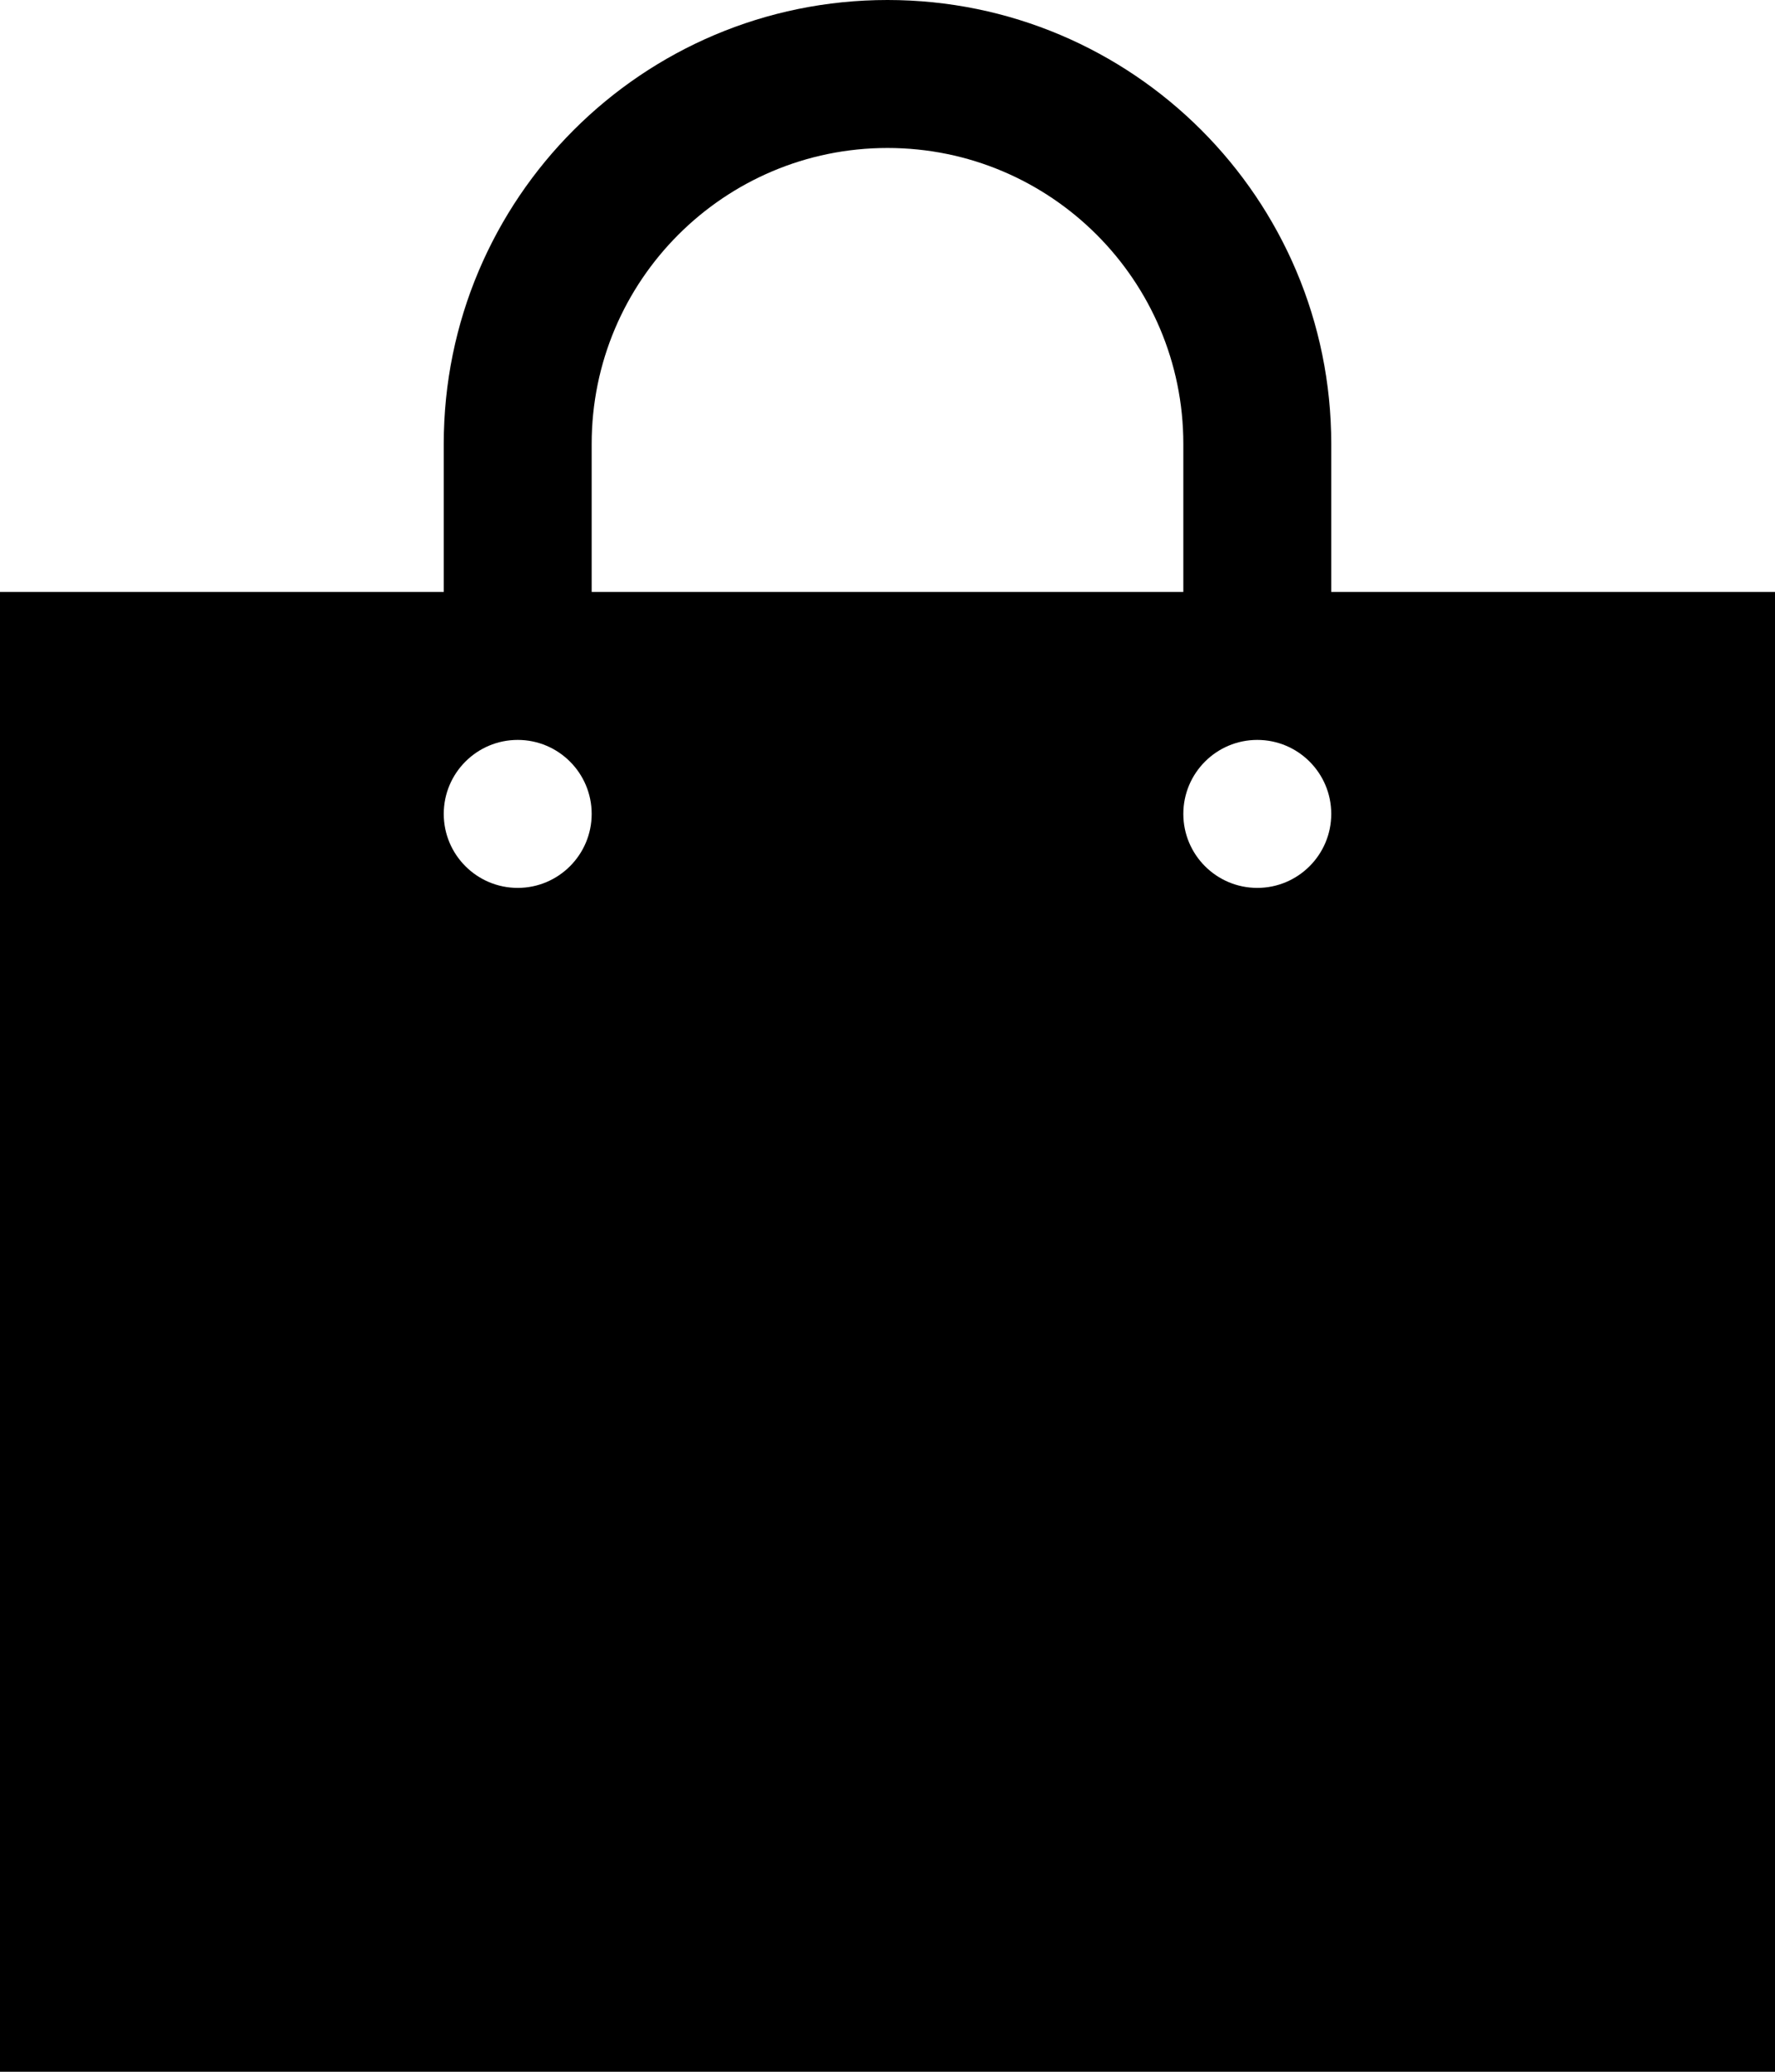 <?xml version="1.0" encoding="iso-8859-1"?>
<!-- Generator: Adobe Illustrator 16.0.0, SVG Export Plug-In . SVG Version: 6.00 Build 0)  -->
<!DOCTYPE svg PUBLIC "-//W3C//DTD SVG 1.1//EN" "http://www.w3.org/Graphics/SVG/1.1/DTD/svg11.dtd">
<svg version="1.1" id="Layer_1" xmlns="http://www.w3.org/2000/svg" xmlns:xlink="http://www.w3.org/1999/xlink" x="0px" y="0px"
	 width="12px" height="14px" viewBox="0 0 12 14" style="enable-background:new 0 0 12 14;" xml:space="preserve">
<path d="M9,4V3c0-1.657-1.343-3-3-3S3,1.343,3,3v1H0v10h12V4H9z M3.5,6C3.224,6,3,5.776,3,5.5S3.224,5,3.5,5S4,5.224,4,5.5
	S3.776,6,3.5,6z M4,3c0-1.104,0.896-2,2-2s2,0.896,2,2v1H4V3z M8.5,6C8.224,6,8,5.776,8,5.5S8.224,5,8.5,5S9,5.224,9,5.5
	S8.776,6,8.5,6z"/>
<g>
</g>
<g>
</g>
<g>
</g>
<g>
</g>
<g>
</g>
<g>
</g>
<g>
</g>
<g>
</g>
<g>
</g>
<g>
</g>
<g>
</g>
<g>
</g>
<g>
</g>
<g>
</g>
<g>
</g>
</svg>
